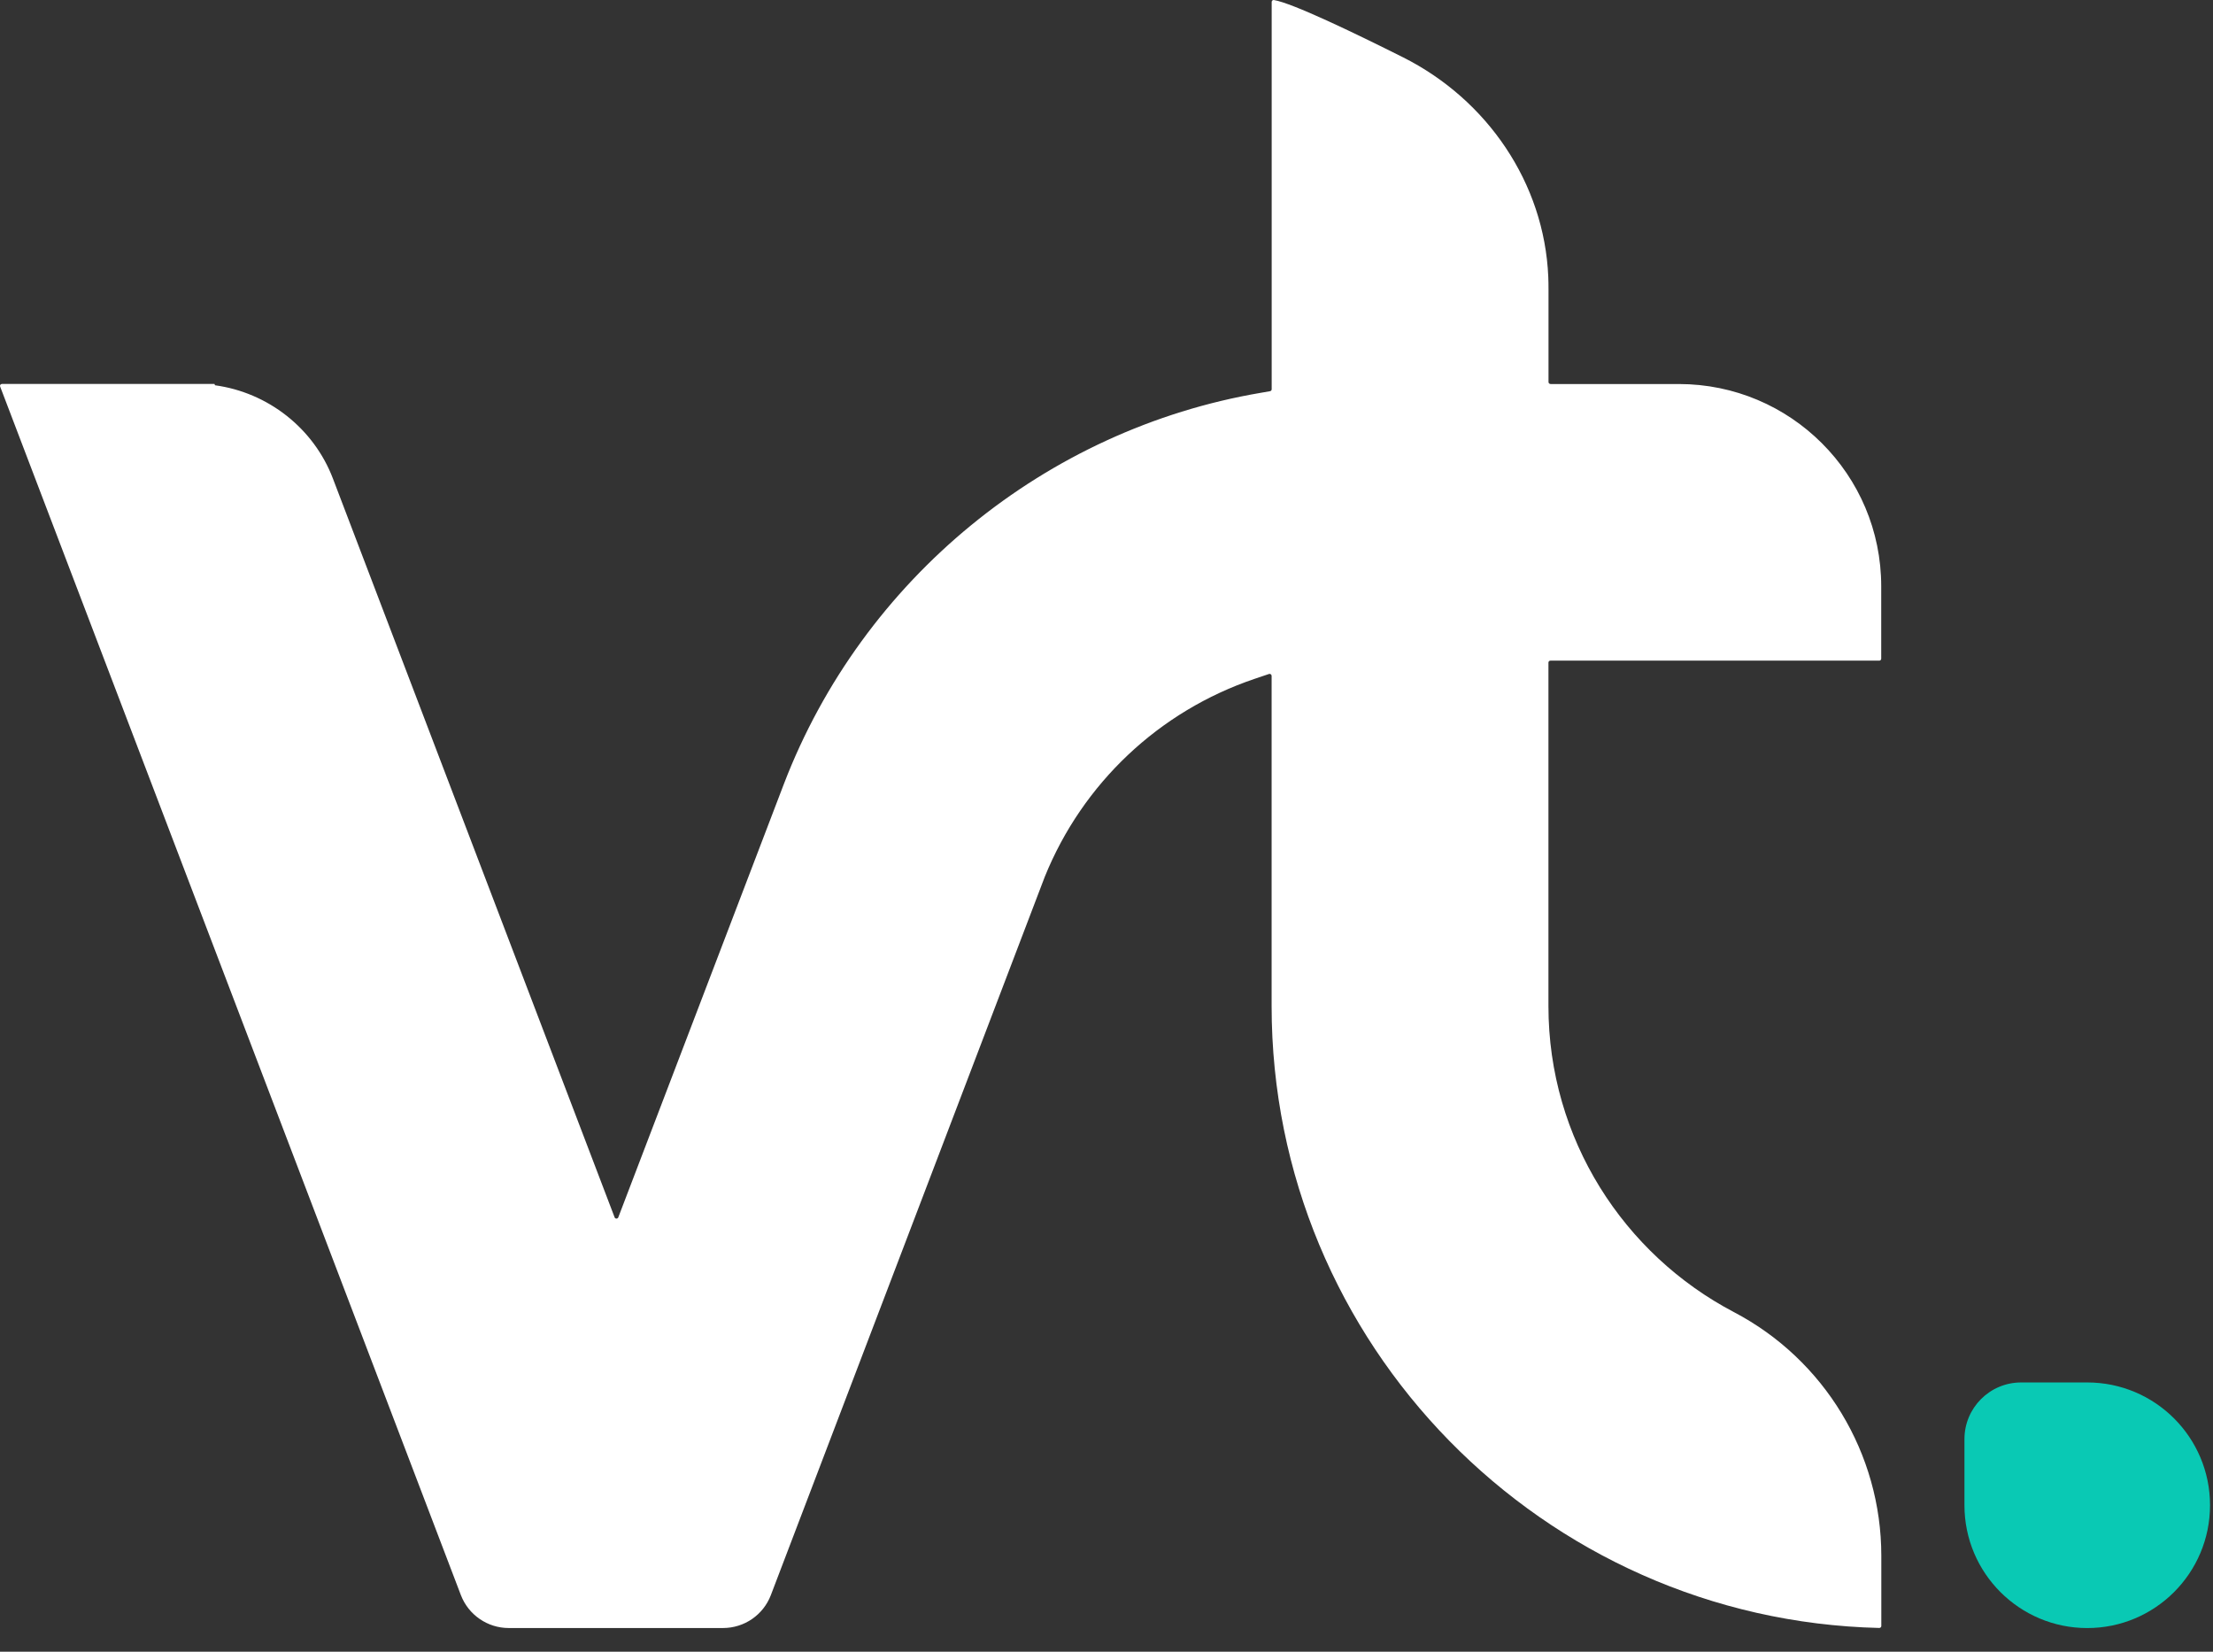 <?xml version="1.0" encoding="UTF-8"?> <svg xmlns="http://www.w3.org/2000/svg" width="67" height="50" viewBox="0 0 67 50" fill="none"><rect x="0" y="0" width="67" height="50" fill="#333333" stroke="none"/> <path d="M46.941 11.623C46.908 11.623 46.882 11.597 46.882 11.564V8.748C46.882 8.625 46.88 8.502 46.875 8.379C46.755 5.539 45.023 3.013 42.48 1.736C40.984 0.986 39.132 0.096 38.57 0.001C38.534 -0.006 38.501 0.022 38.501 0.06V11.783C38.501 11.812 38.48 11.838 38.452 11.842L38.177 11.89C31.649 12.997 26.115 17.532 23.735 23.726L18.719 36.852C18.7 36.901 18.627 36.901 18.608 36.852L10.08 14.489C9.499 12.961 8.107 11.88 6.51 11.663L6.493 11.623H2.453H0.059C0.017 11.623 -0.012 11.665 0.005 11.703L13.953 48.285C14.182 48.884 14.759 49.283 15.401 49.283H21.89C22.533 49.283 23.109 48.887 23.338 48.287L31.632 26.54C32.778 23.71 35.094 21.526 37.986 20.549L38.421 20.402C38.459 20.391 38.499 20.419 38.499 20.459V30.457C38.499 40.688 46.71 49.04 56.896 49.281C56.929 49.281 56.958 49.255 56.958 49.222V47.097C56.958 44.002 55.24 41.16 52.496 39.72C49.16 37.971 46.88 34.475 46.88 30.457V20.058C46.88 20.025 46.906 19.999 46.939 19.999H56.896C56.929 19.999 56.955 19.973 56.955 19.94V17.749C56.955 14.366 54.212 11.625 50.826 11.625H46.941V11.623Z" fill="white"></path> <path d="M63.193 41.849C65.246 41.849 66.91 43.513 66.91 45.566C66.91 47.619 65.246 49.284 63.193 49.284C61.14 49.284 59.475 47.619 59.475 45.566L59.475 43.565C59.475 42.617 60.244 41.849 61.191 41.849L63.193 41.849Z" fill="#09C9B4"></path> </svg> 